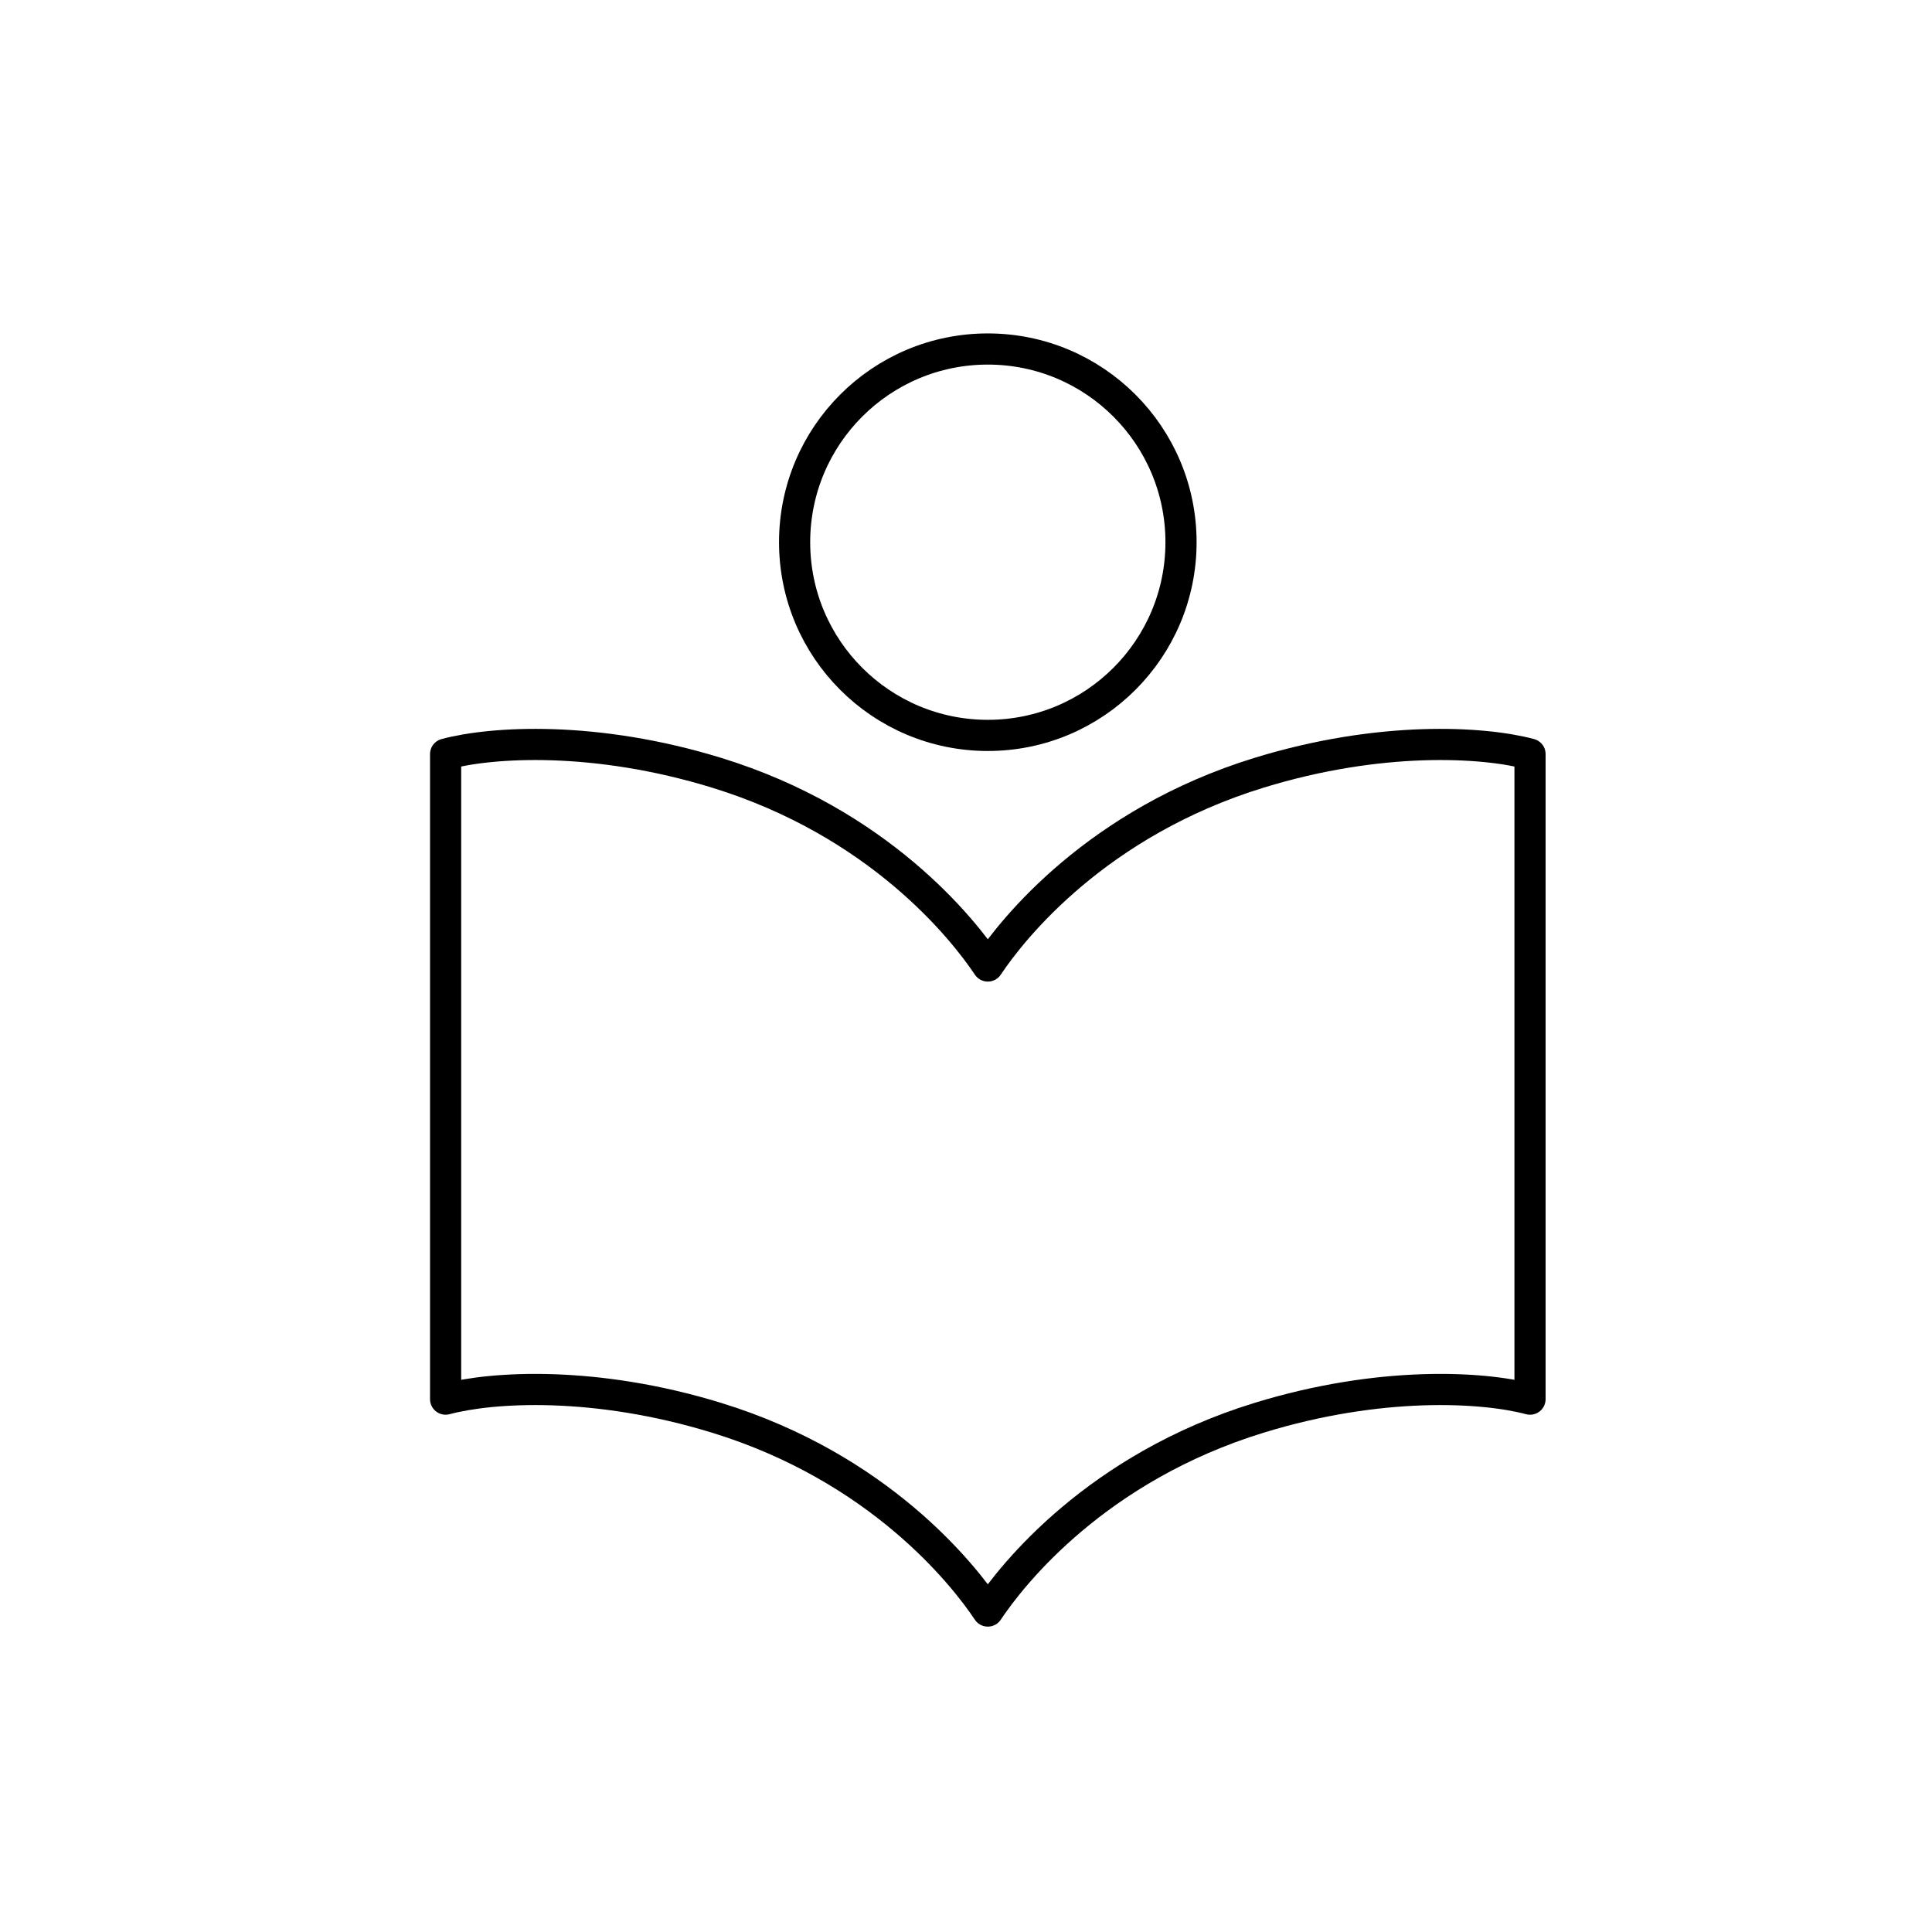 <?xml version="1.0" encoding="utf-8"?>
<!-- Generator: Adobe Illustrator 27.8.1, SVG Export Plug-In . SVG Version: 6.00 Build 0)  -->
<svg version="1.1" id="Ebene_1" xmlns="http://www.w3.org/2000/svg" xmlns:xlink="http://www.w3.org/1999/xlink" x="0px" y="0px"
	 viewBox="0 0 62 62" style="enable-background:new 0 0 62 62;" xml:space="preserve">
<style type="text/css">
	.st0{fill:none;stroke:#000000;stroke-linecap:round;stroke-linejoin:round;stroke-miterlimit:10;}
	.st1{fill:none;stroke:#000000;stroke-width:1.5;stroke-linecap:round;stroke-linejoin:round;stroke-miterlimit:10;}
	.st2{fill:none;stroke:#000000;stroke-width:1.5;stroke-linecap:square;stroke-miterlimit:10;}
</style>
<g>
	<path class="st0" d="M40.4,24.8c-5.2,1.6-7.9,5-8.7,6.2c-0.8-1.2-3.5-4.6-8.7-6.2c-3.9-1.2-7.2-1-8.7-0.6v20.7
		c1.5-0.4,4.8-0.6,8.7,0.6c5.2,1.6,7.9,5,8.7,6.2c0.8-1.2,3.5-4.6,8.7-6.2c3.9-1.2,7.2-1,8.7-0.6V24.2
		C47.6,23.8,44.3,23.6,40.4,24.8z"/>
	<circle class="st0" cx="31.7" cy="17.4" r="6.2"/>
</g>
</svg>
